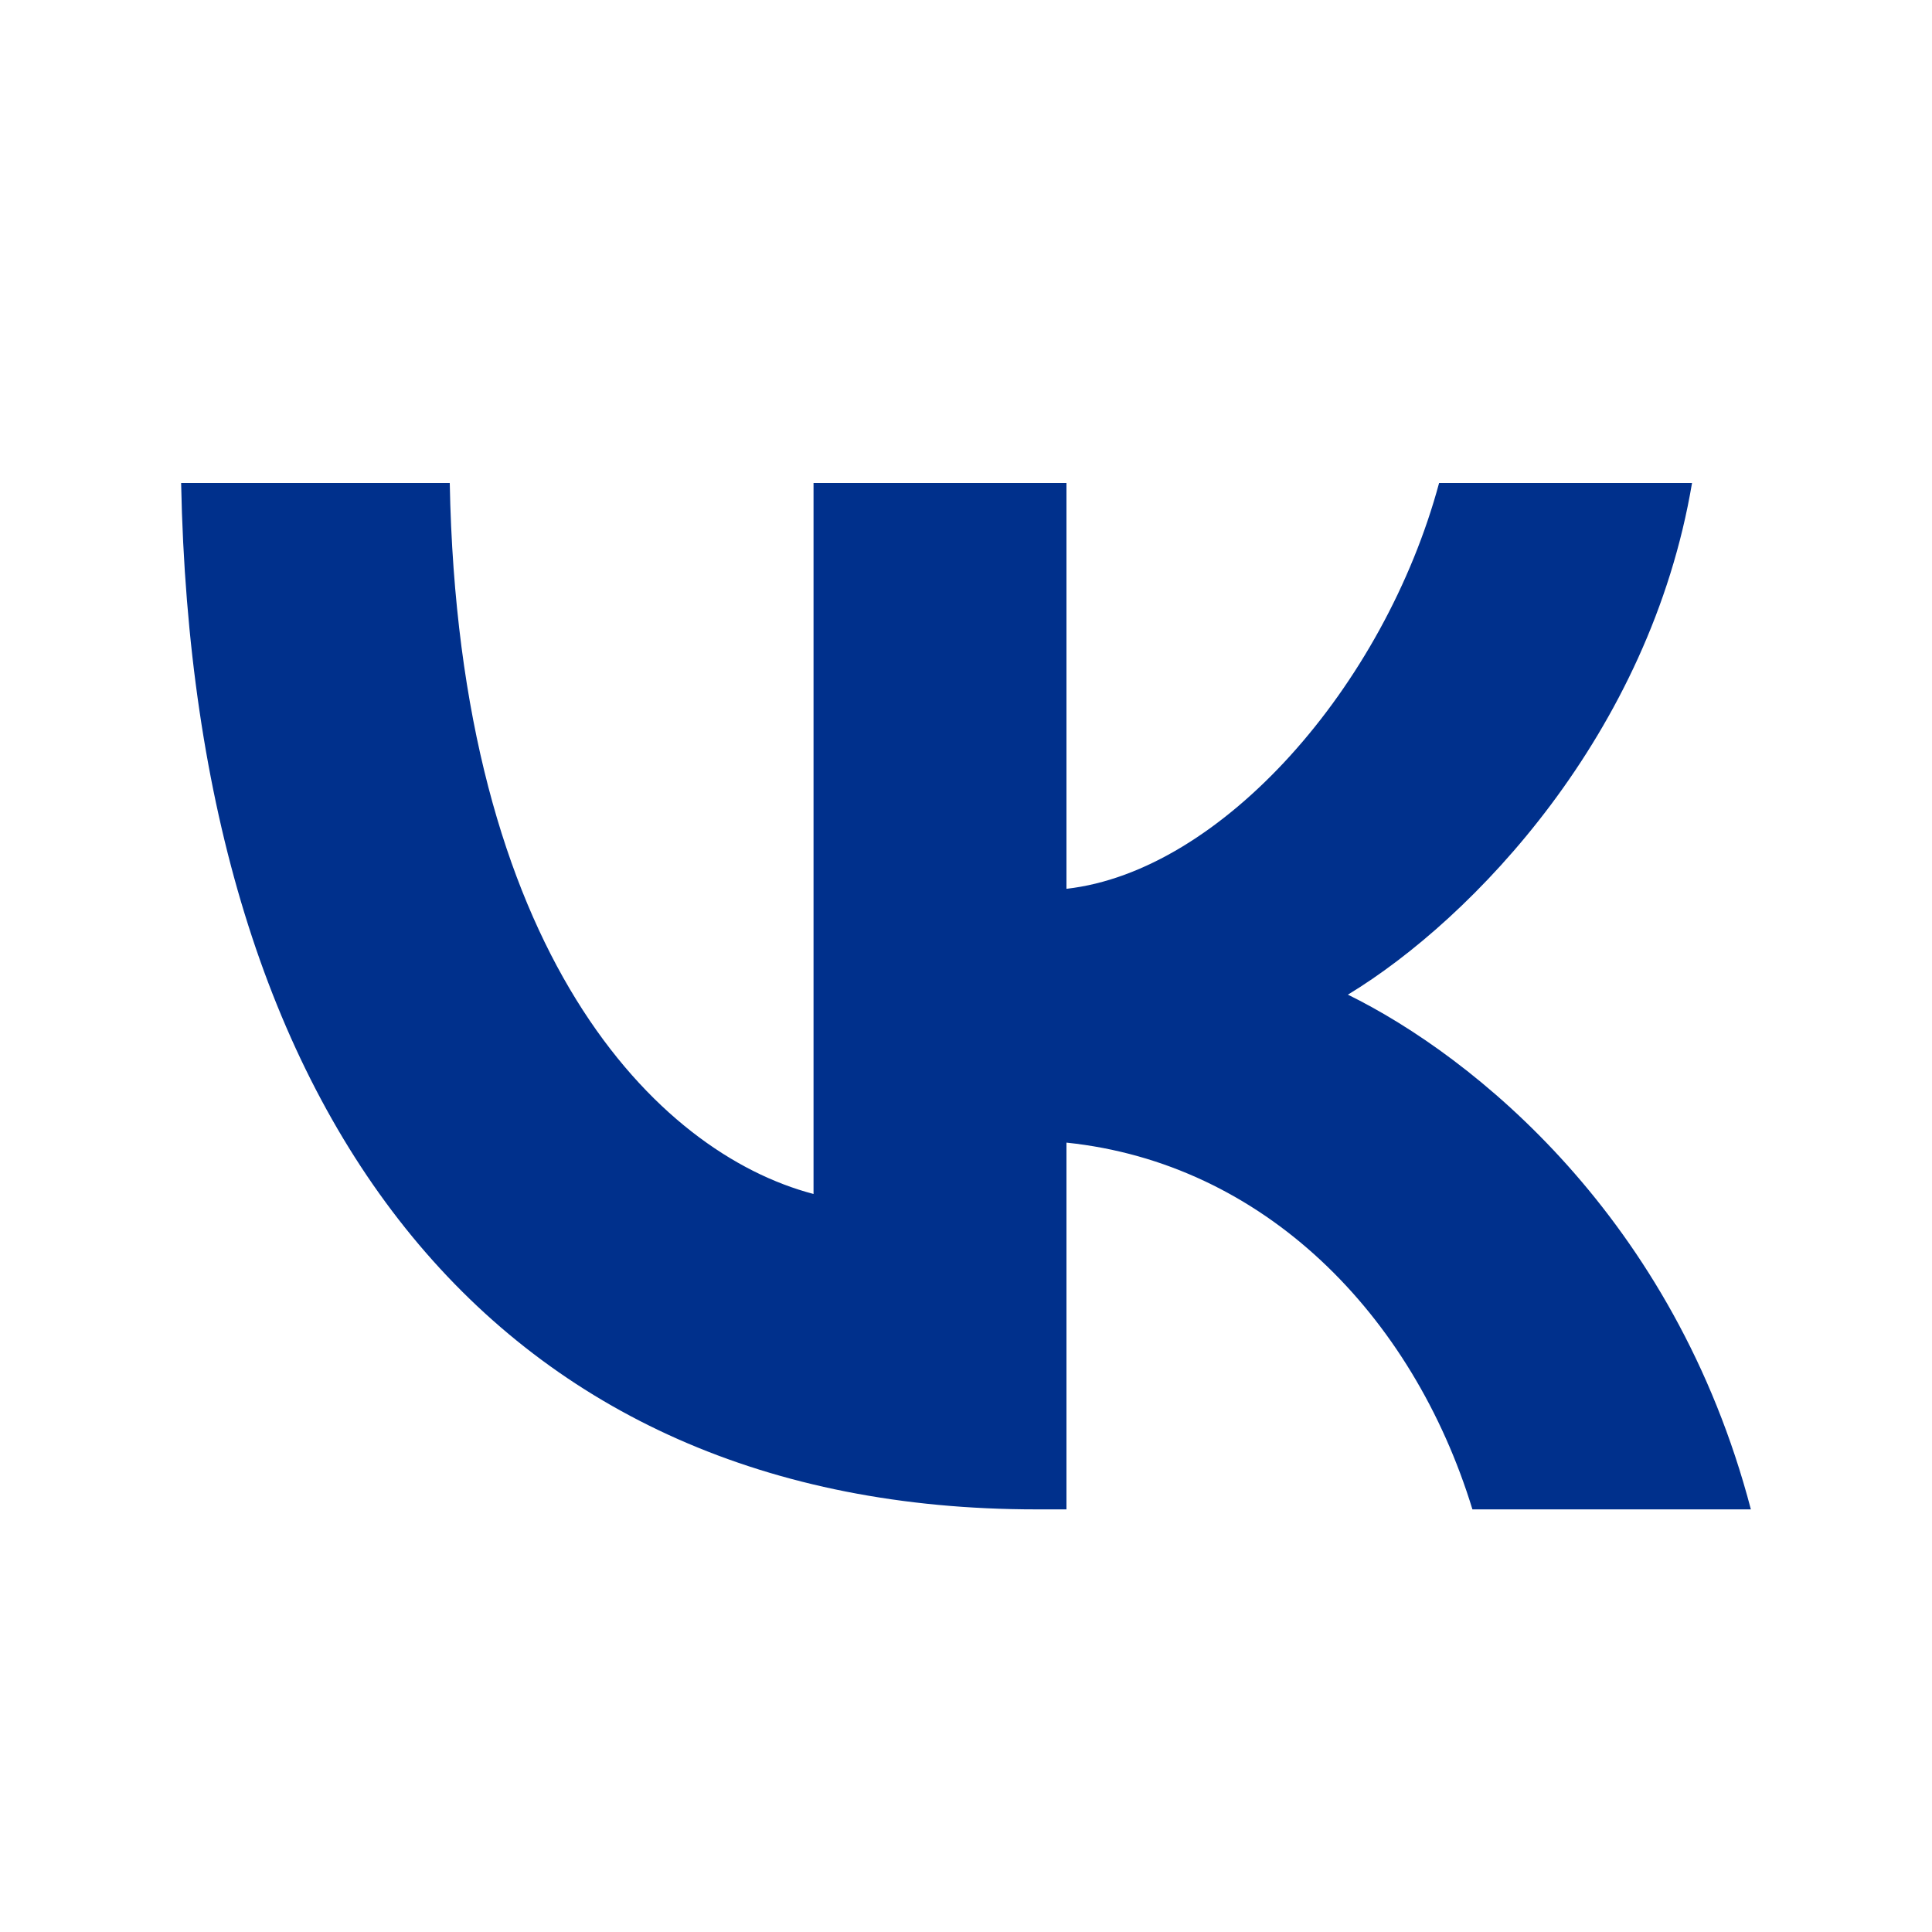 <?xml version="1.0" encoding="UTF-8"?> <svg xmlns="http://www.w3.org/2000/svg" width="24" height="24" viewBox="0 0 24 24" fill="none"> <path d="M2.25 6C2.408 13.964 6.208 18.75 12.871 18.75H13.248V14.194C15.697 14.449 17.548 16.325 18.291 18.75H21.75C20.8 15.125 18.303 13.122 16.744 12.356C18.303 11.411 20.495 9.114 21.019 6H17.877C17.195 8.527 15.173 10.824 13.248 11.041V6H10.106V14.832C8.157 14.321 5.697 11.845 5.587 6H2.25Z" fill="#00308C"></path> </svg> 